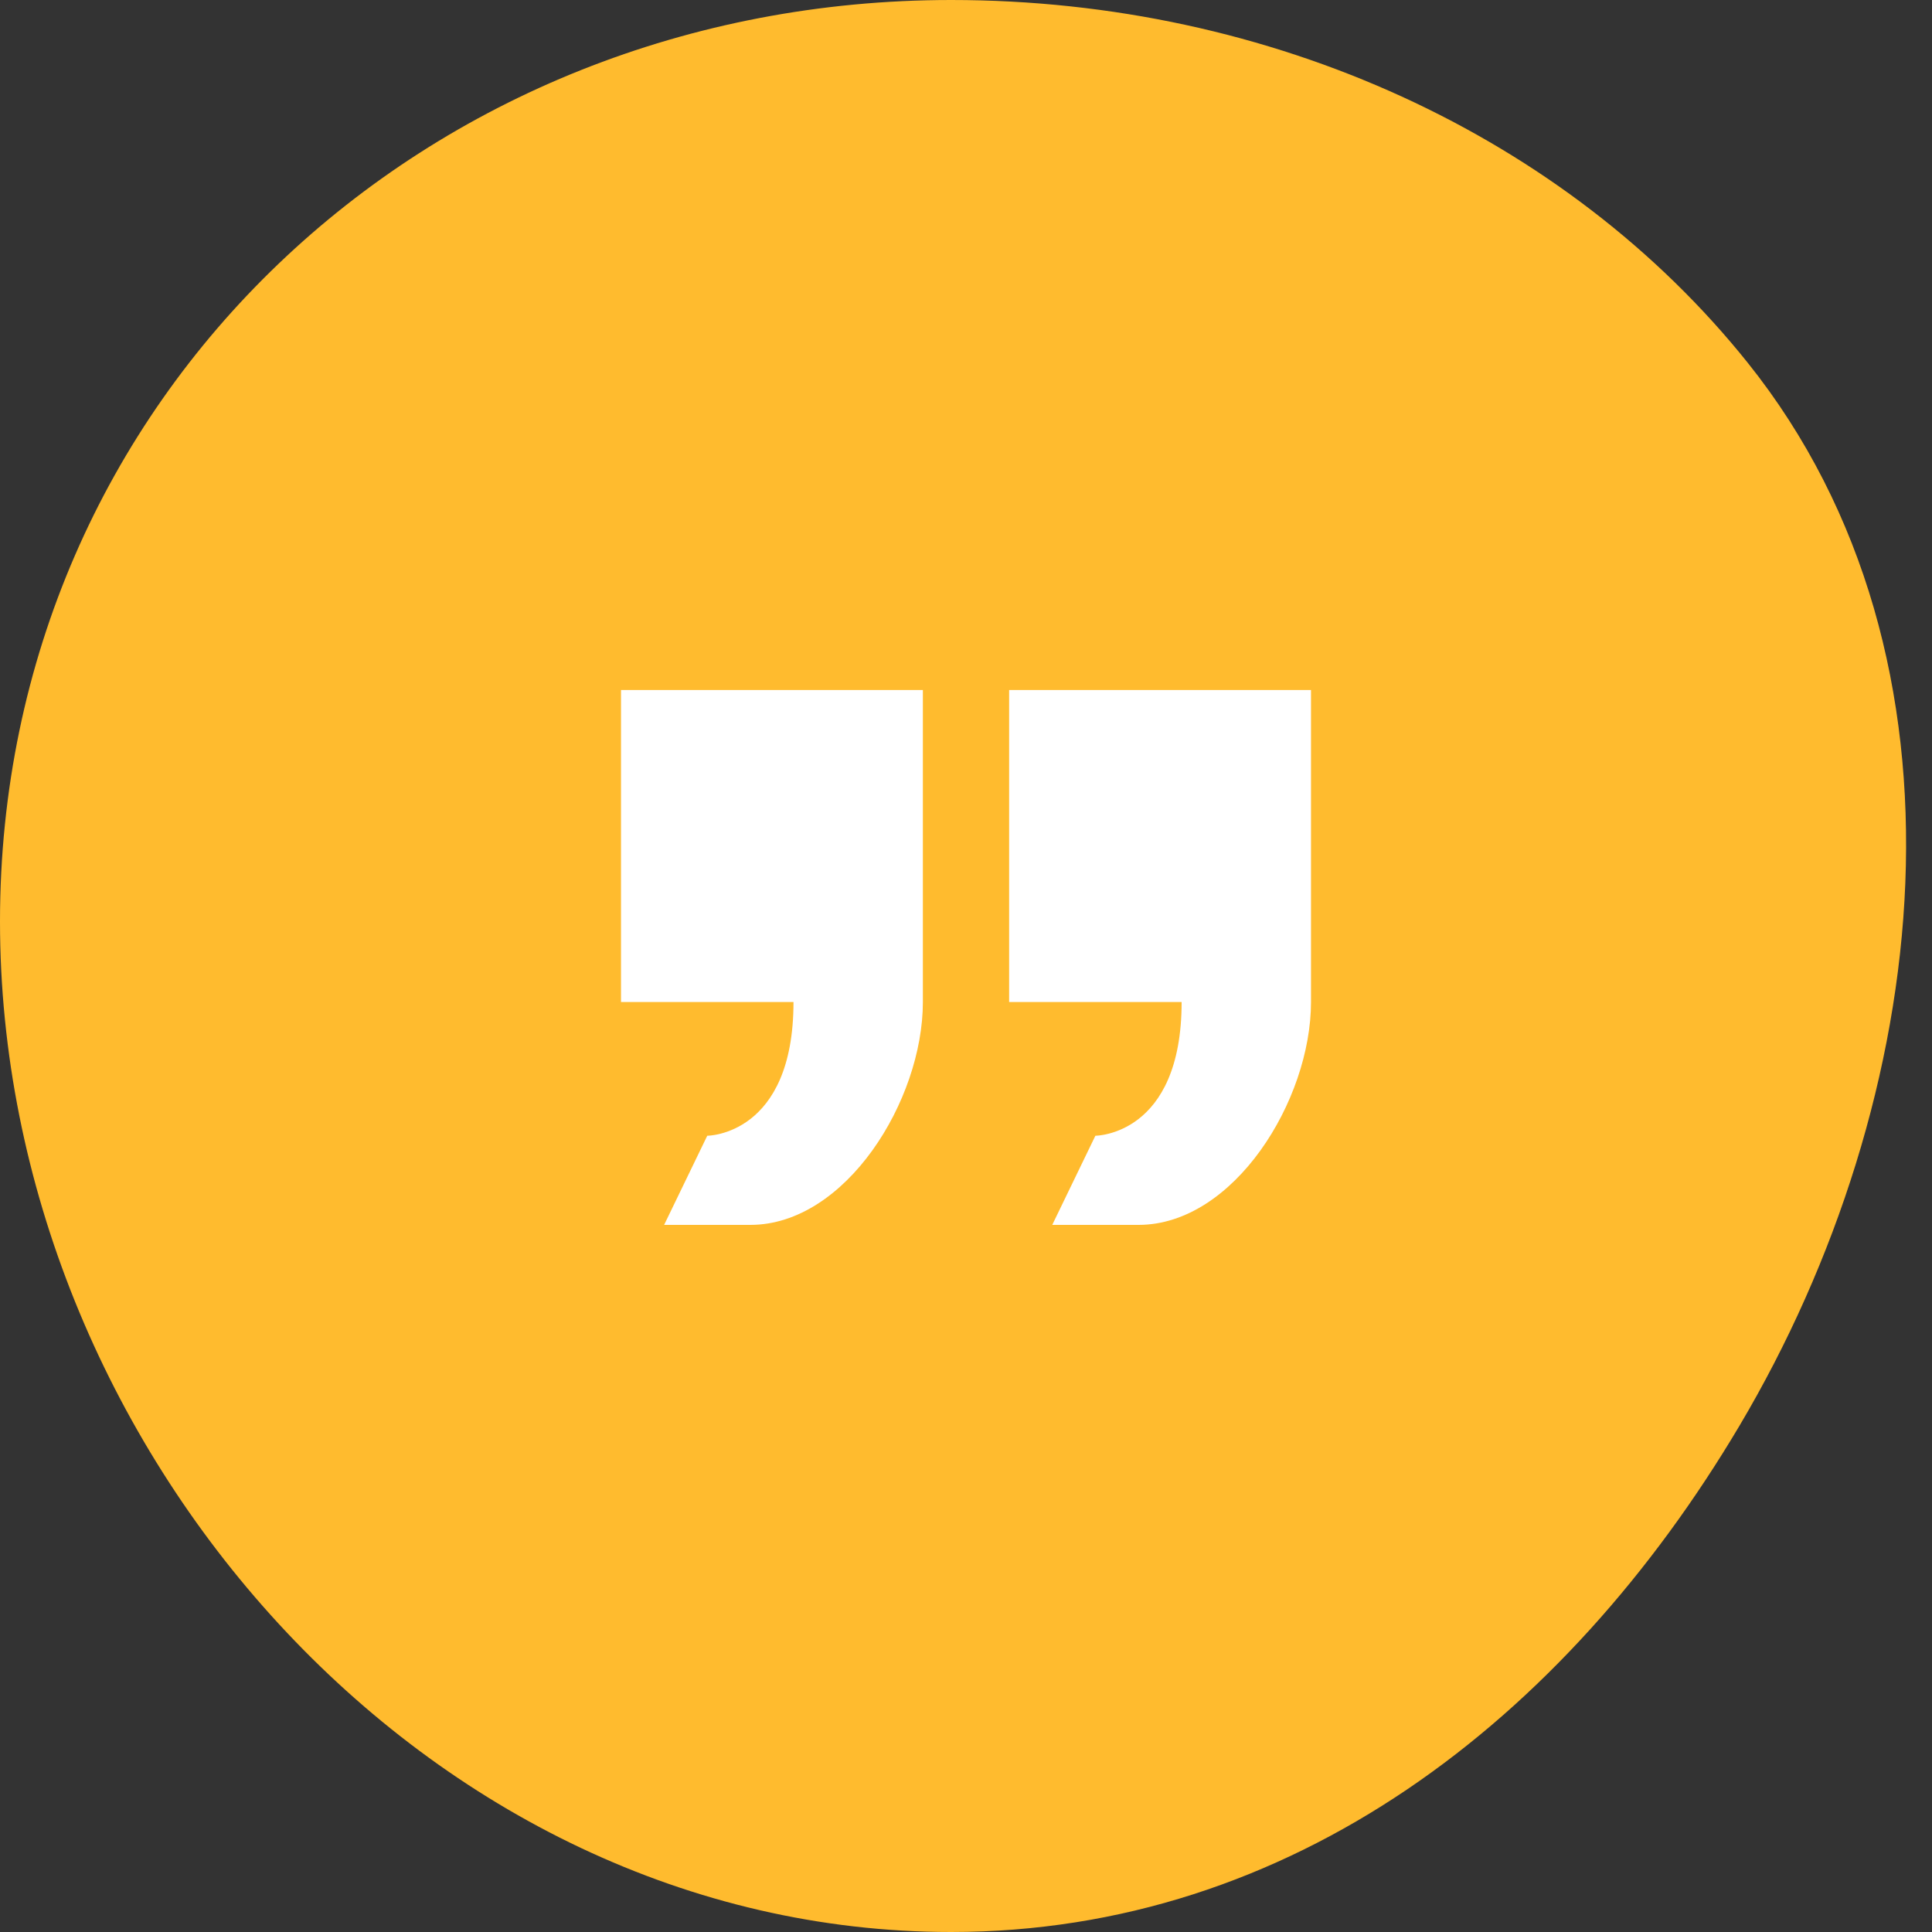 <?xml version="1.0" encoding="UTF-8"?> <svg xmlns="http://www.w3.org/2000/svg" width="28" height="28" viewBox="0 0 28 28" fill="none"><rect x="0" y="0" width="28" height="28" fill="#333333" stroke="none"/> <path d="M25.329 5.257C28.77 9.558 28.02 15.929 25.208 20.666C22.675 24.932 18.712 28 13.785 28C6.172 28 0 20.967 0 13.354C0 5.741 6.172 0 13.785 0C18.434 0 22.707 1.981 25.329 5.257Z" fill="#FFBB2E"></path> <path d="M15.875 16.46L15.25 17.752H16.5C17.881 17.752 19 15.95 19 14.522V10H14.625V14.522H17.125C17.125 16.46 15.875 16.46 15.875 16.46ZM11.5 14.522C11.5 16.46 10.25 16.46 10.25 16.46L9.625 17.752H10.875C12.256 17.752 13.375 15.95 13.375 14.522V10H9V14.522H11.5Z" fill="white"></path> </svg> 